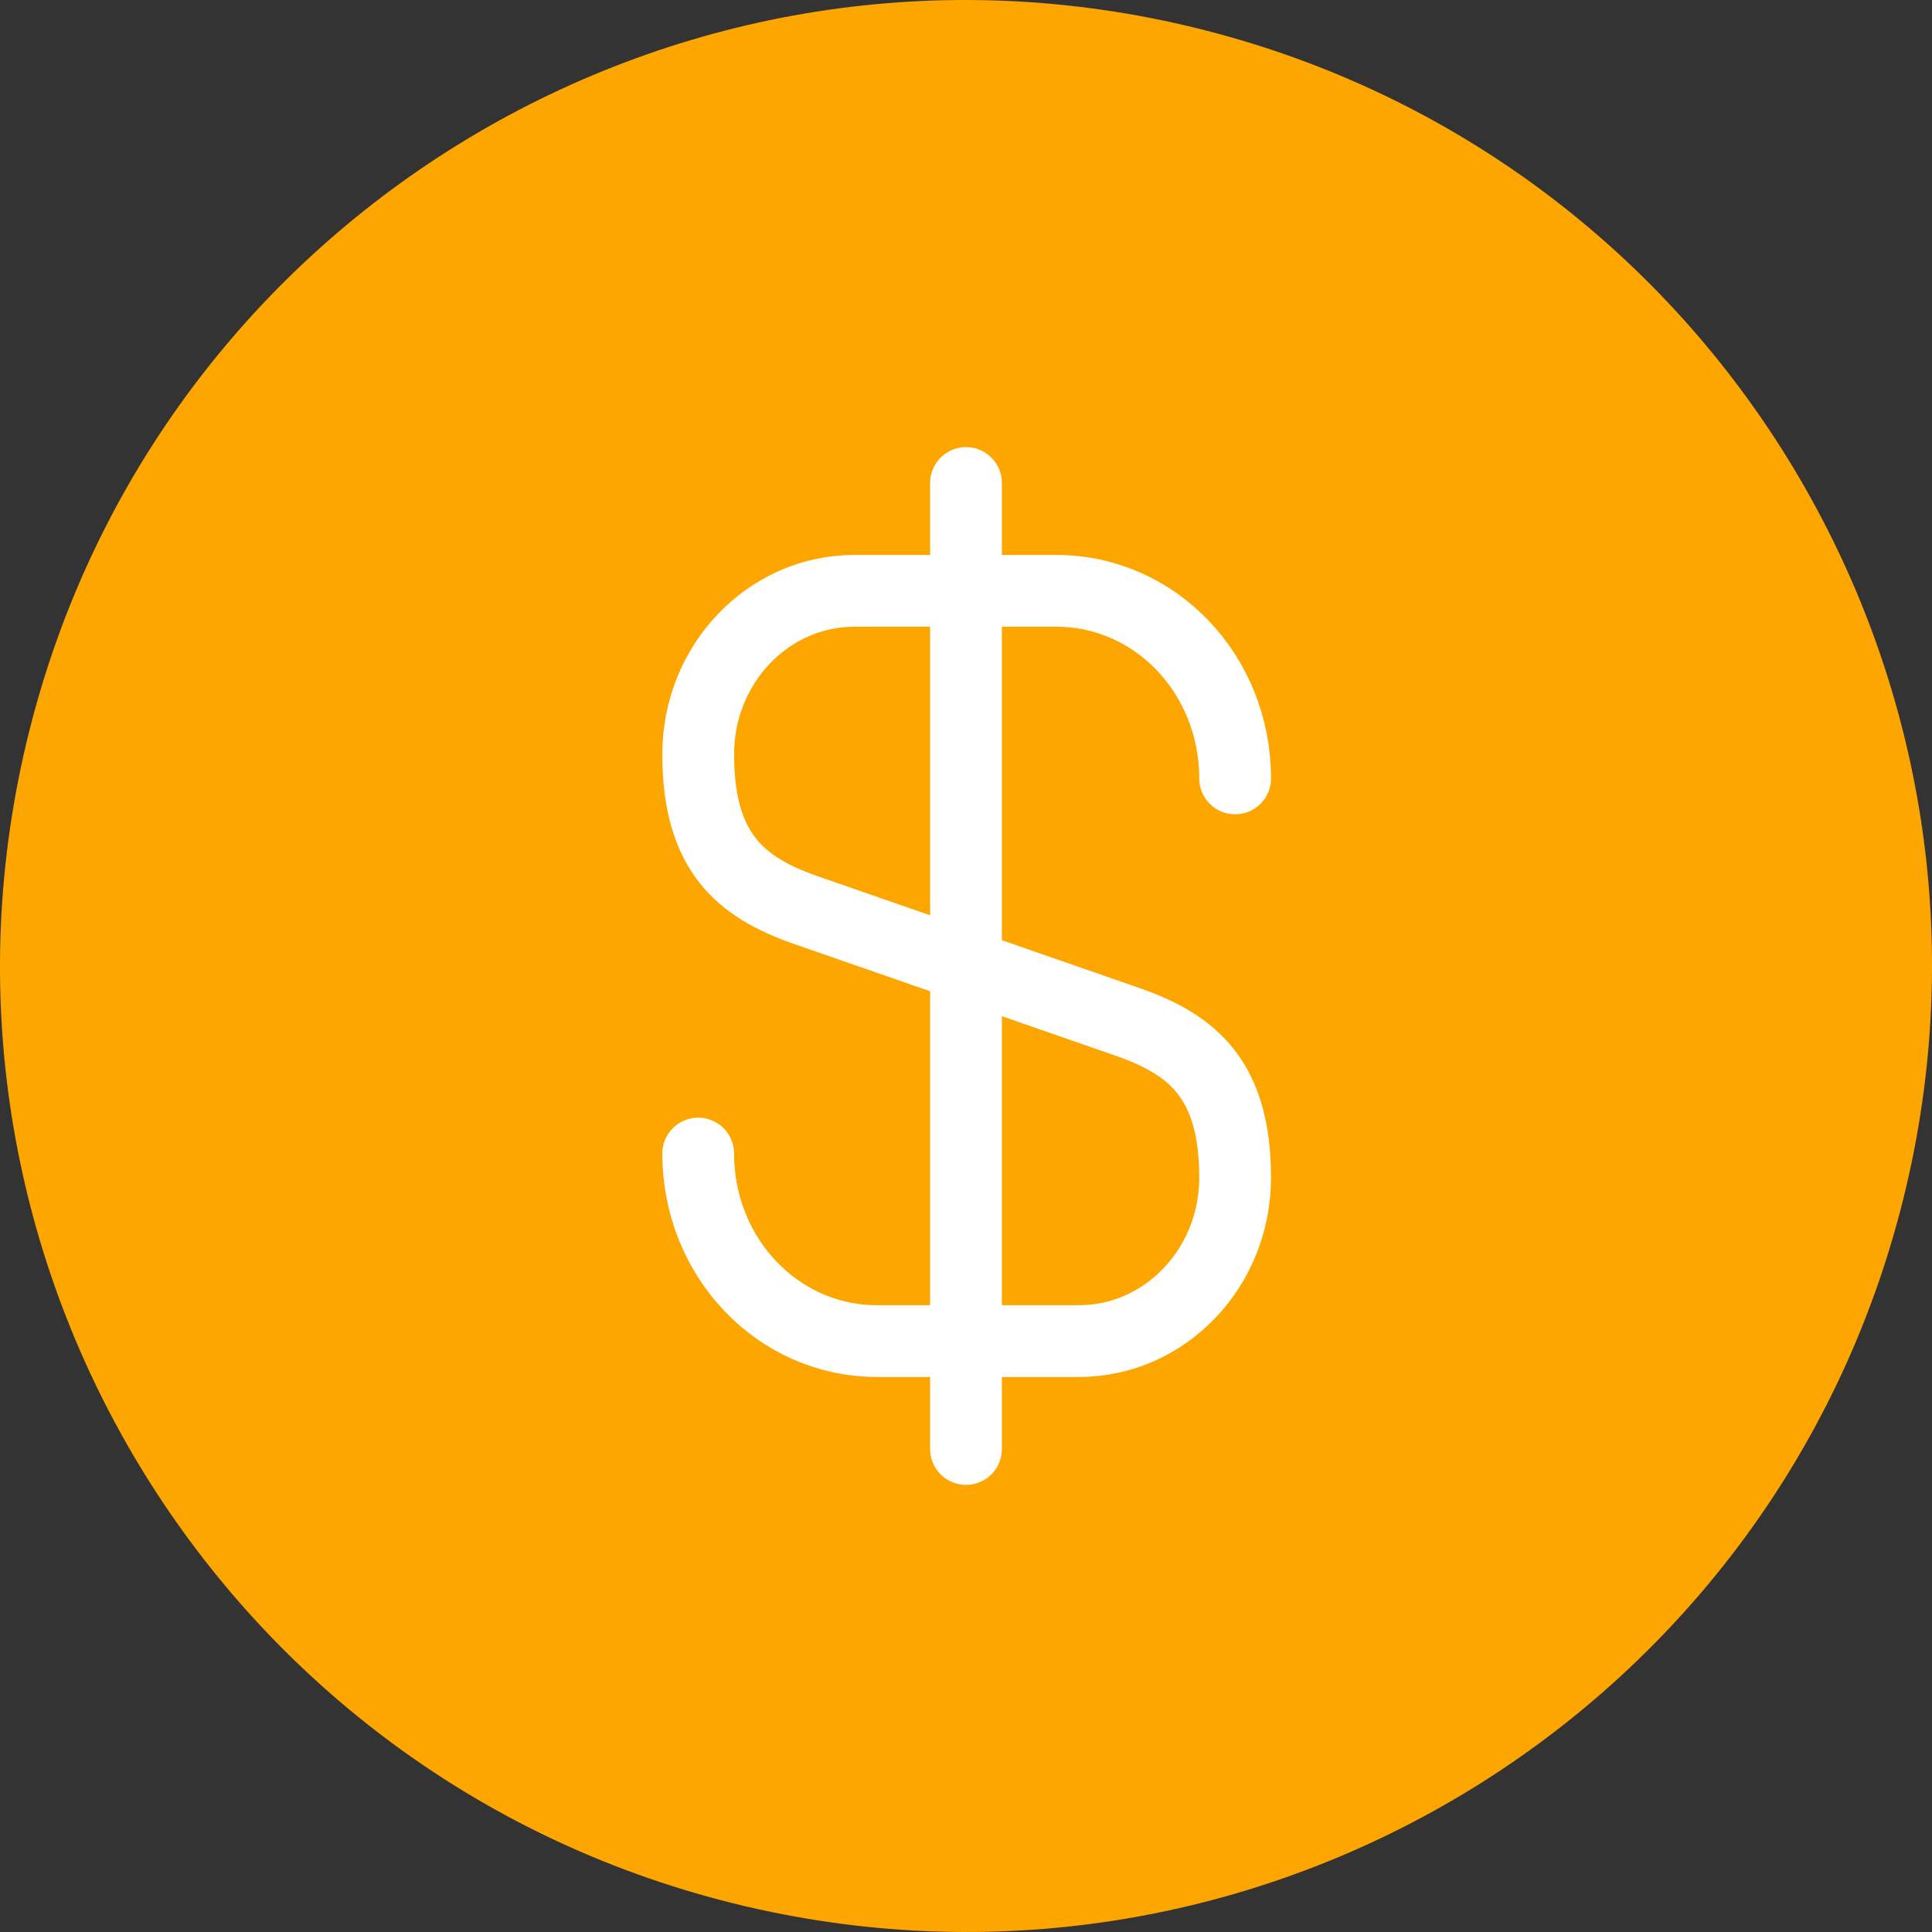 <svg width="70" height="70" viewBox="0 0 70 70" fill="none" xmlns="http://www.w3.org/2000/svg">
<rect x="0" y="0" width="70" height="70" fill="#333333" stroke="none"/>
<path d="M68.953 43.467C64.278 62.217 45.285 73.628 26.53 68.952C7.784 64.278 -3.629 45.286 1.048 26.537C5.721 7.785 24.714 -3.627 43.463 1.047C62.216 5.722 73.629 24.716 68.953 43.467Z" fill="#FEA600"/>
<path d="M25.297 41.795C25.297 45.557 28.184 48.59 31.772 48.59H39.093C42.213 48.59 44.751 45.936 44.751 42.67C44.751 39.111 43.205 37.857 40.901 37.041L29.147 32.957C26.843 32.141 25.297 30.886 25.297 27.328C25.297 24.061 27.834 21.407 30.955 21.407H38.276C41.864 21.407 44.751 24.441 44.751 28.203" stroke="white" stroke-width="2.6" stroke-linecap="round" stroke-linejoin="round"/>
<path d="M35 17.5V52.5" stroke="white" stroke-width="2.6" stroke-linecap="round" stroke-linejoin="round"/>
</svg>

